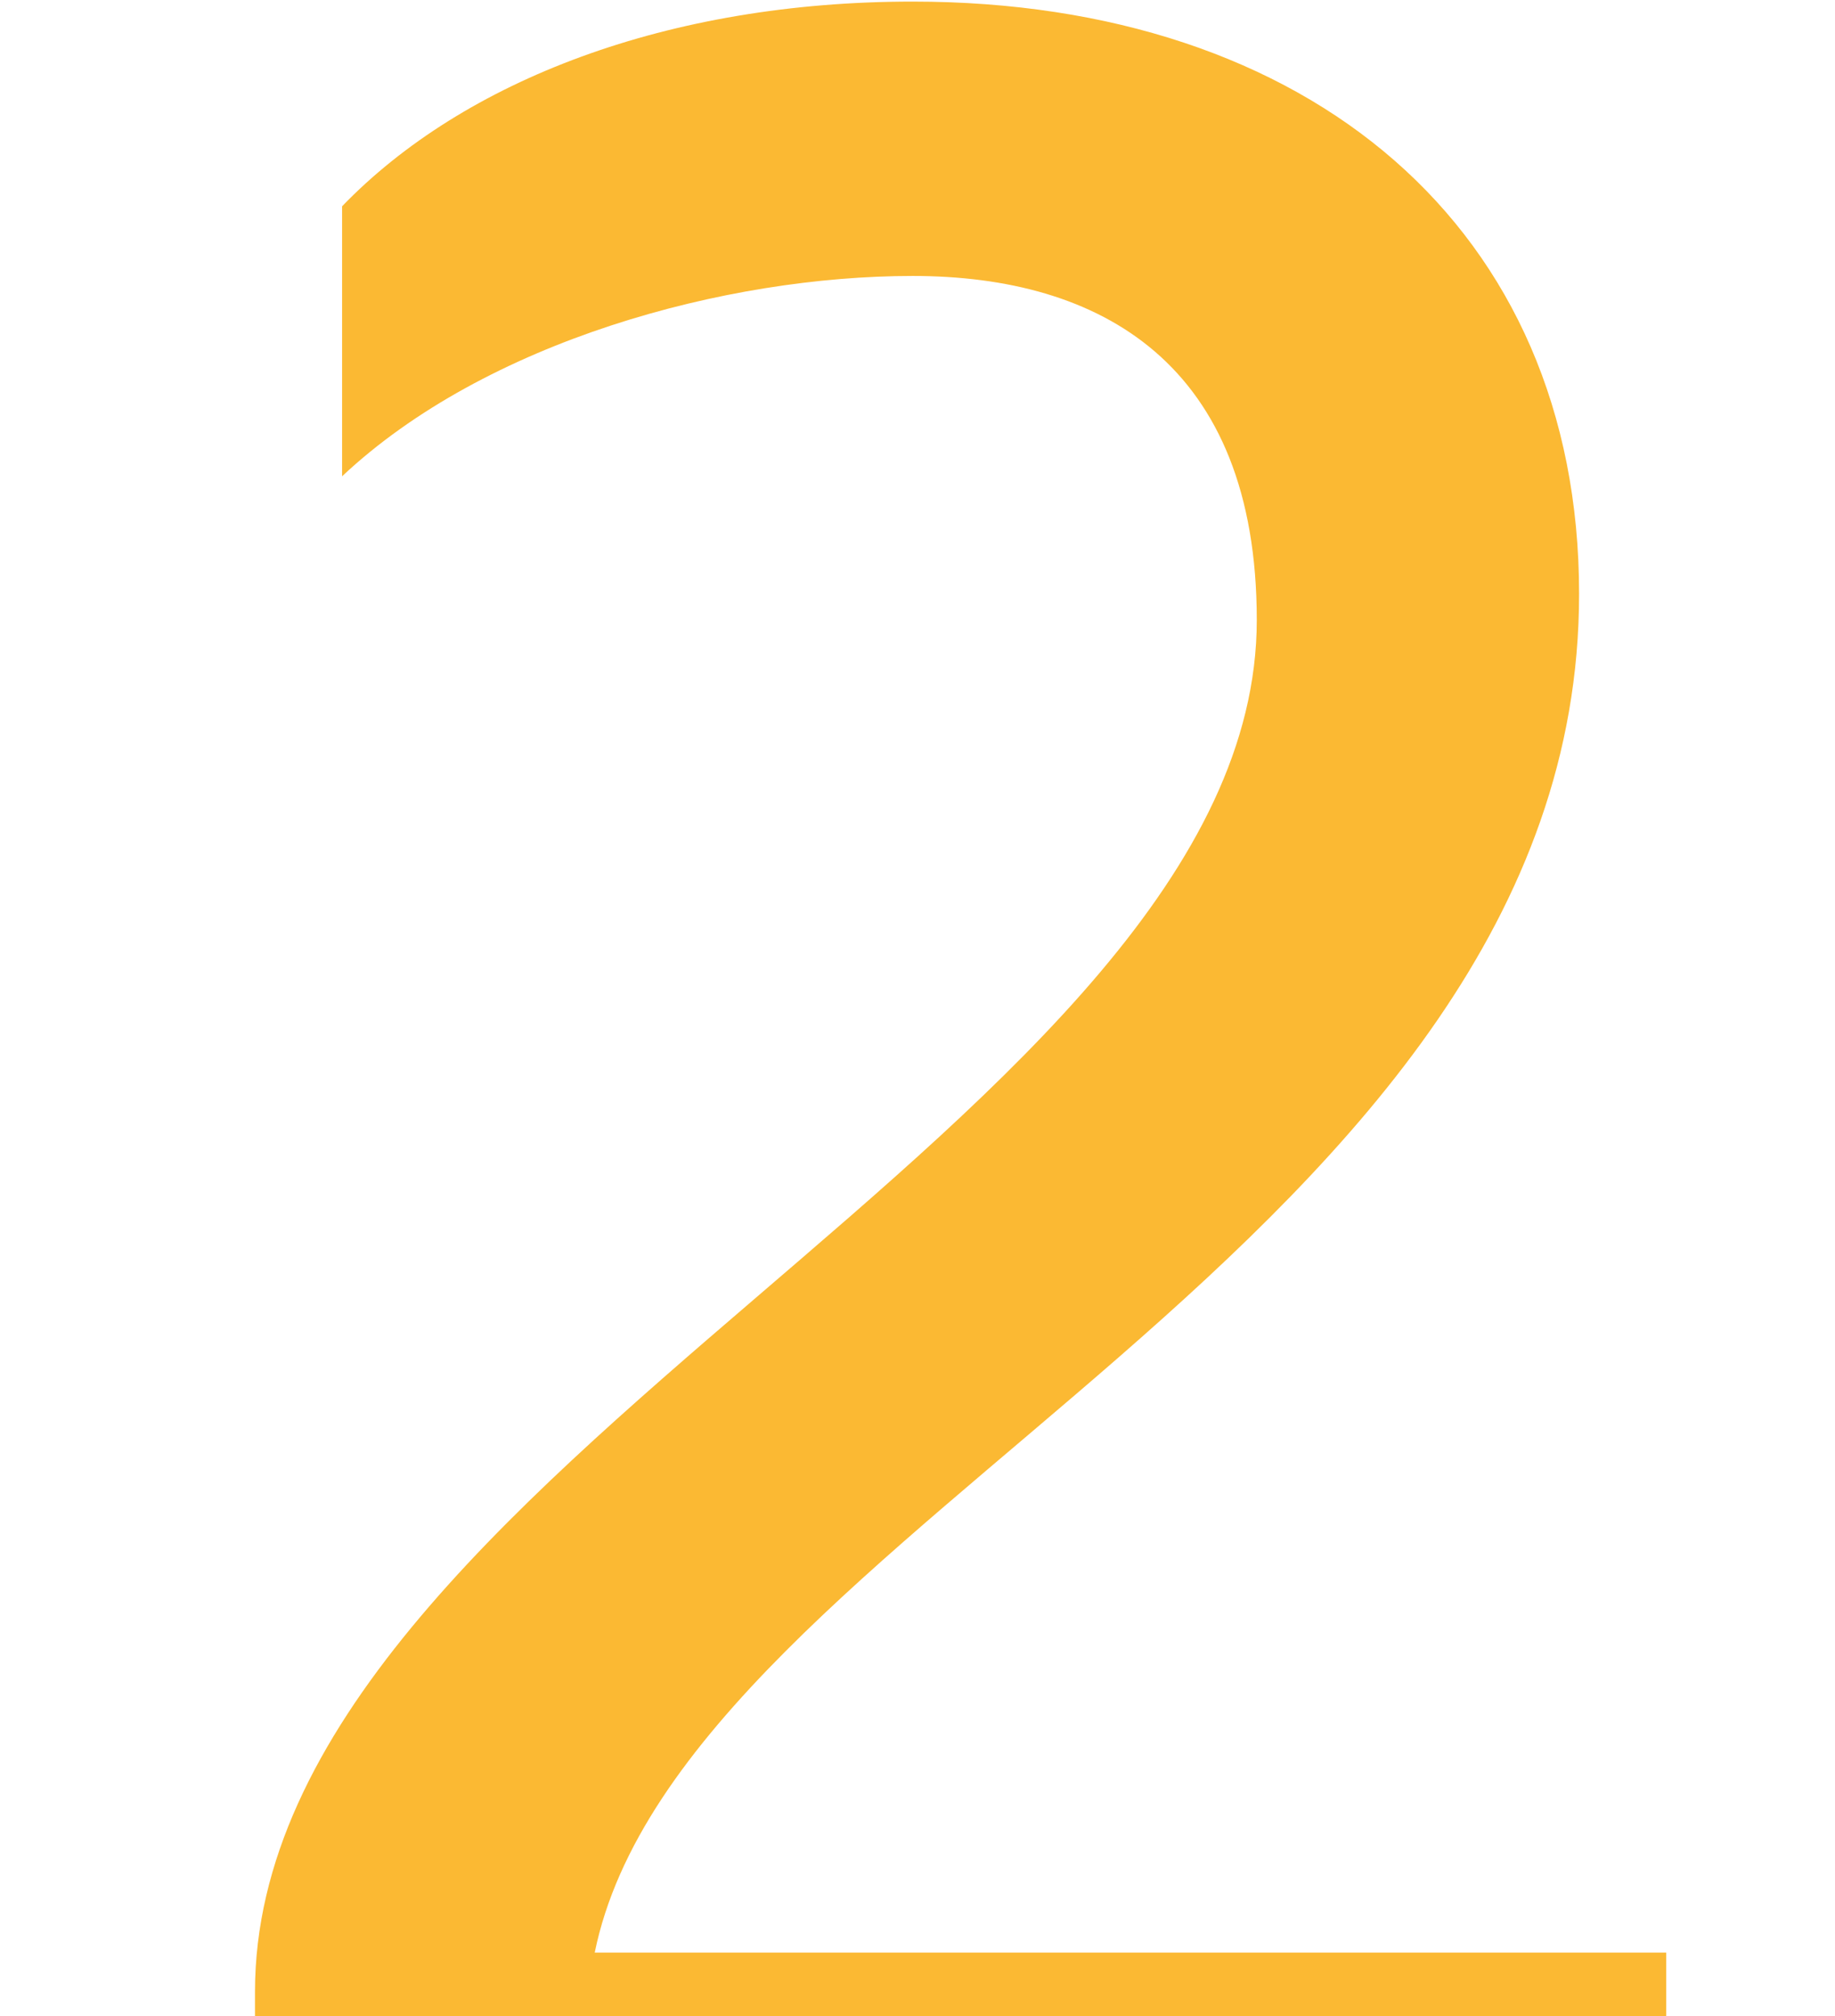 <svg xmlns="http://www.w3.org/2000/svg" width="91" height="100" viewBox="0 0 91 100" fill="none"><path d="M62.325 30.751C62.325 18.007 54.549 13.687 45.261 13.687C35.973 13.687 24.093 16.927 16.965 23.623V10.231C23.013 3.967 33.165 0.079 45.261 0.079C64.917 0.079 78.309 11.311 78.309 29.455C78.309 61.639 33.813 75.679 29.493 96.847H82.629V110.455H12.645V98.791C12.645 72.871 62.325 55.591 62.325 30.751Z" fill="#FBB933"></path></svg>
